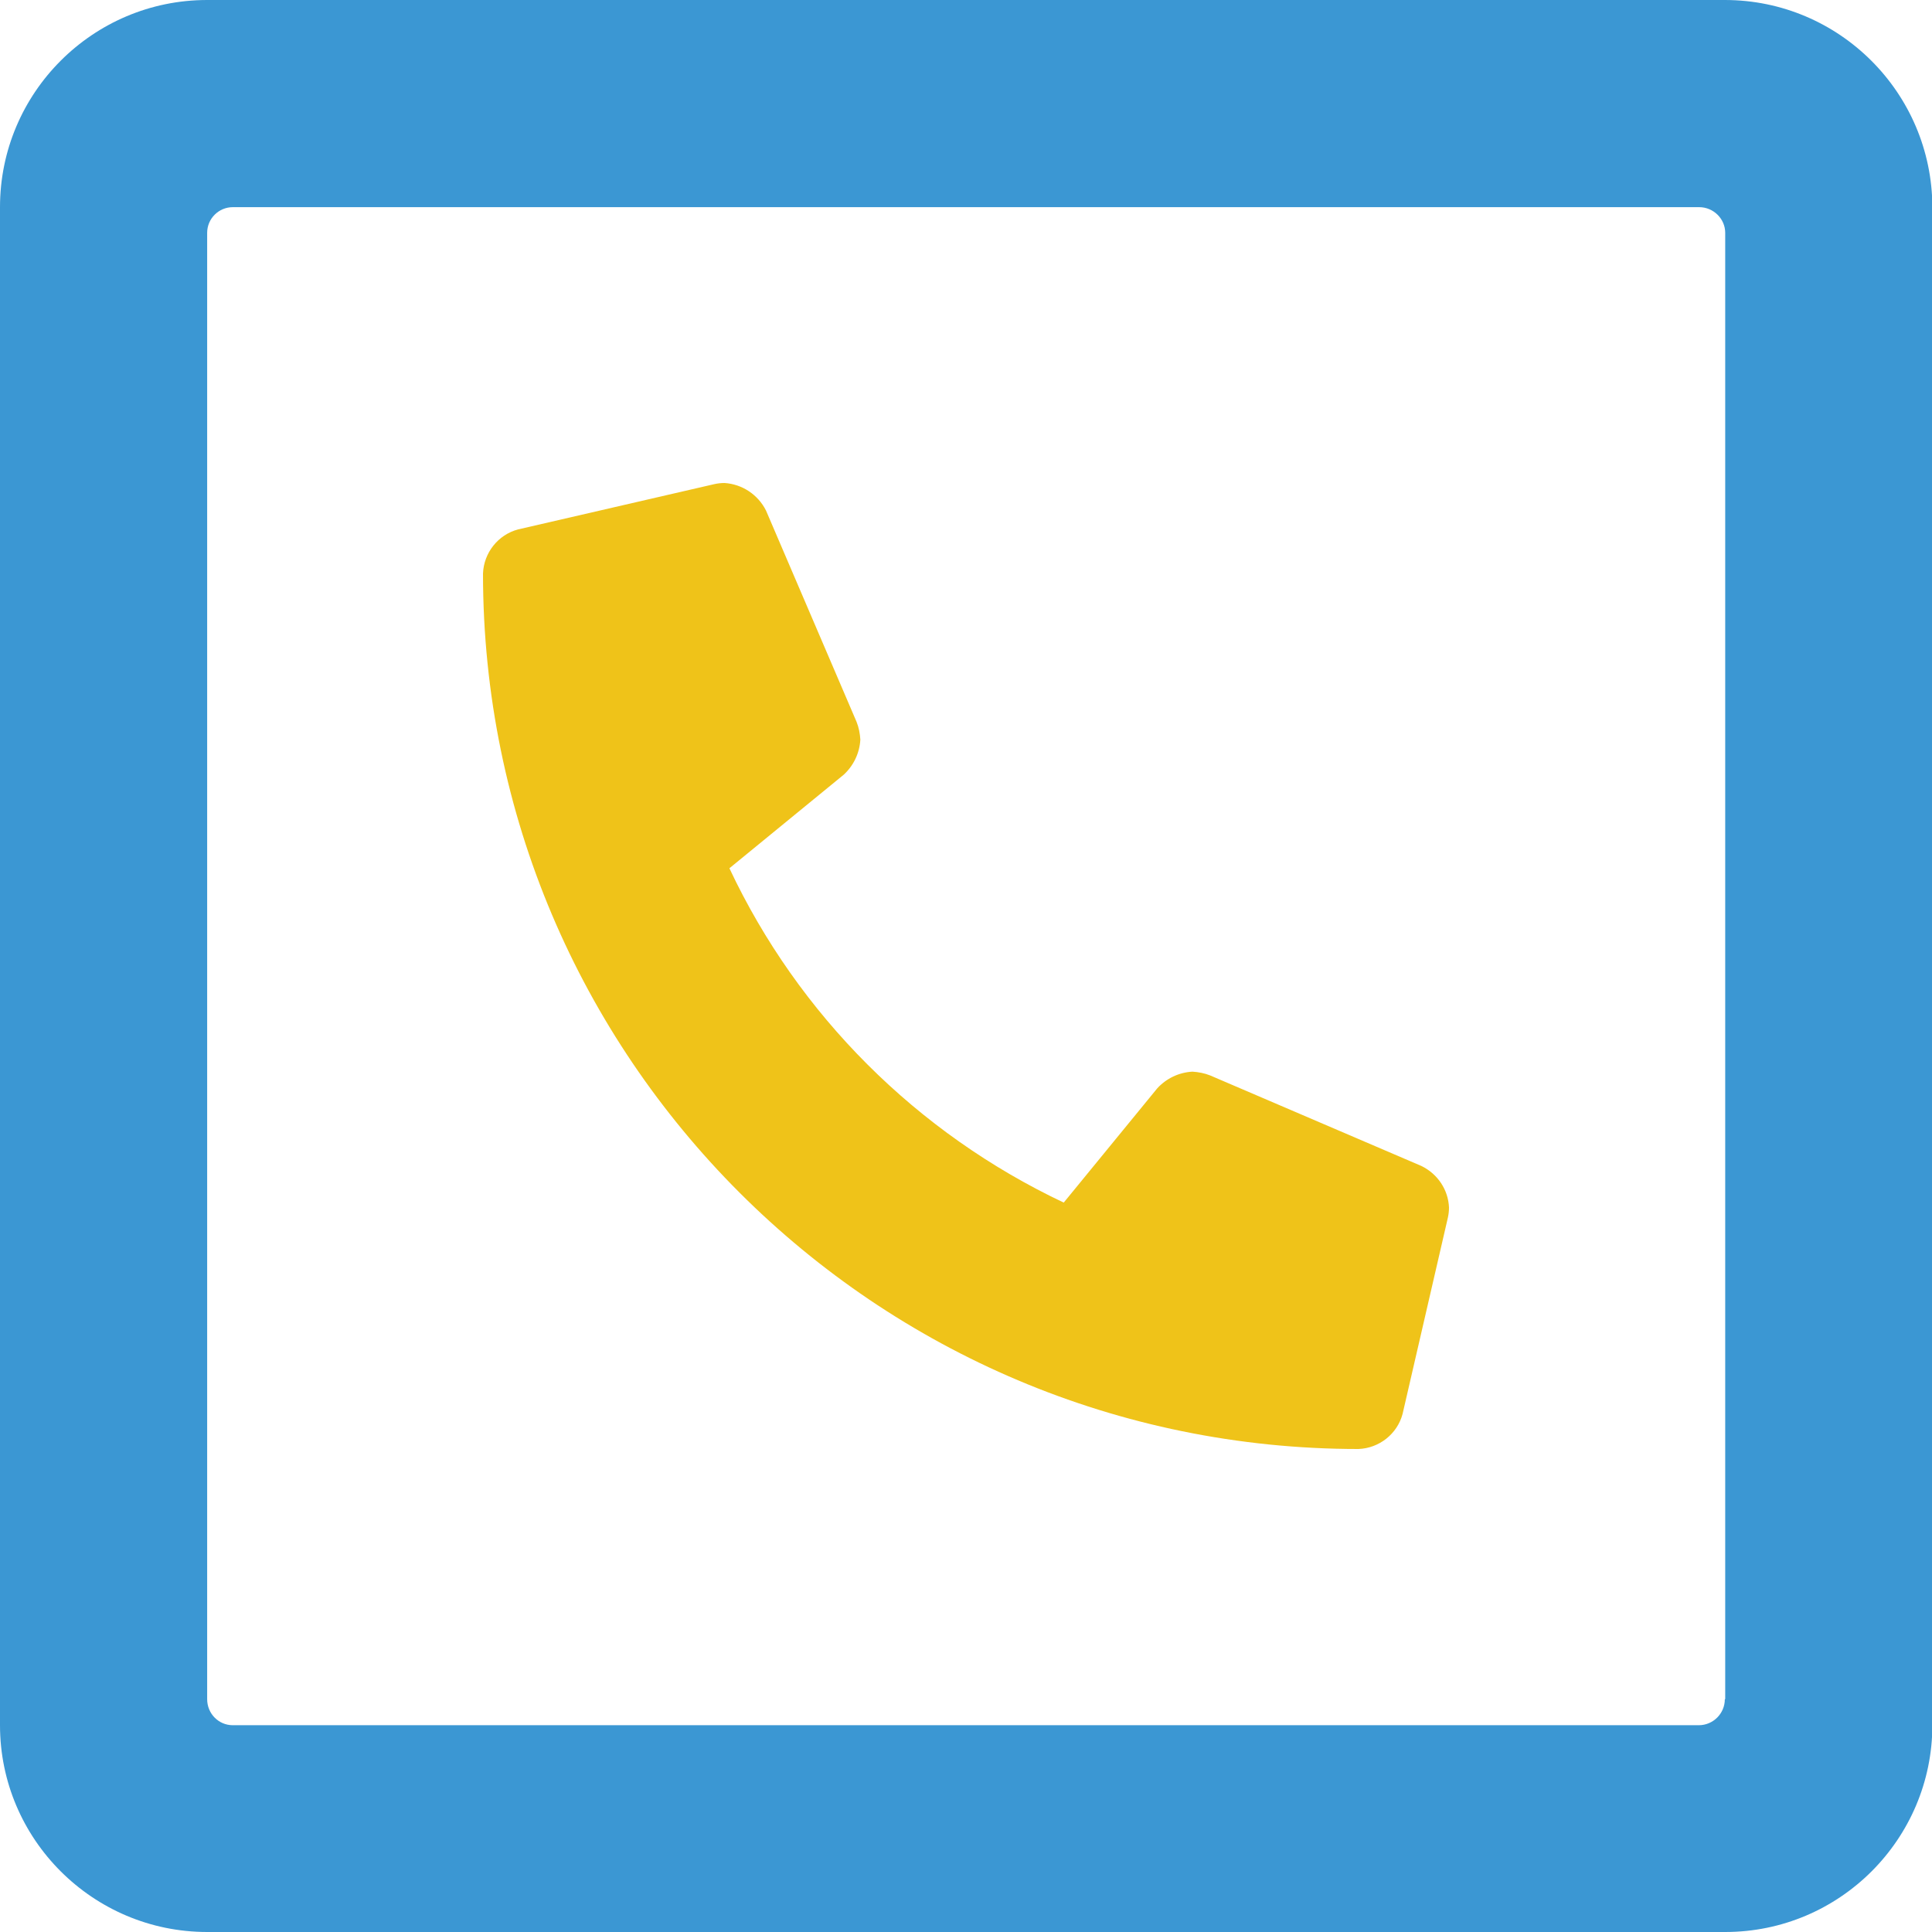 <?xml version="1.0" encoding="utf-8"?>
<!-- Generator: Adobe Illustrator 26.1.0, SVG Export Plug-In . SVG Version: 6.00 Build 0)  -->
<svg version="1.1" id="Layer_1" xmlns="http://www.w3.org/2000/svg" xmlns:xlink="http://www.w3.org/1999/xlink" x="0px" y="0px"
	 viewBox="0 0 512 512" style="enable-background:new 0 0 512 512;" xml:space="preserve">
<style type="text/css">
	.st0{fill:#3B97D3;}
	.st1{fill:#EFC319;}
</style>
<path class="st0" d="M457.1,0H54.9C24.6,0,0,24.6,0,54.9c0,0,0,0,0,0v402.3C0,487.4,24.6,512,54.9,512h402.3
	c30.3,0,54.9-24.6,54.9-54.9V54.9C512,24.6,487.4,0,457.1,0z M457.1,450.3c0,3.8-3.1,6.9-6.9,6.9l0,0H61.7c-3.8,0-6.8-3.1-6.8-6.9
	l0,0V61.7c0-3.8,3.1-6.8,6.8-6.8h388.6c3.8,0,6.9,3.1,6.9,6.8v0V450.3z"/>
<path class="st1" d="M376.7,309l-56-24c-1.5-0.6-3.1-0.9-4.7-1c-3.6,0.2-6.9,1.8-9.3,4.4l-24.8,30.3c-38.9-18.4-70.3-49.7-88.6-88.6
	l30.3-24.8c2.6-2.4,4.2-5.7,4.4-9.3c-0.1-1.6-0.4-3.2-1-4.7l-24-56c-2.1-4.2-6.3-7-11-7.3c-0.9,0-1.8,0.1-2.7,0.3l-52,12
	c-5.3,1.4-9.1,6.2-9.3,11.7c0,128.2,104,232,232,232c5.5-0.2,10.3-4,11.7-9.3l12-52c0.2-0.9,0.3-1.8,0.3-2.7
	C383.8,315.3,381,311.1,376.7,309z"/>
</svg>
